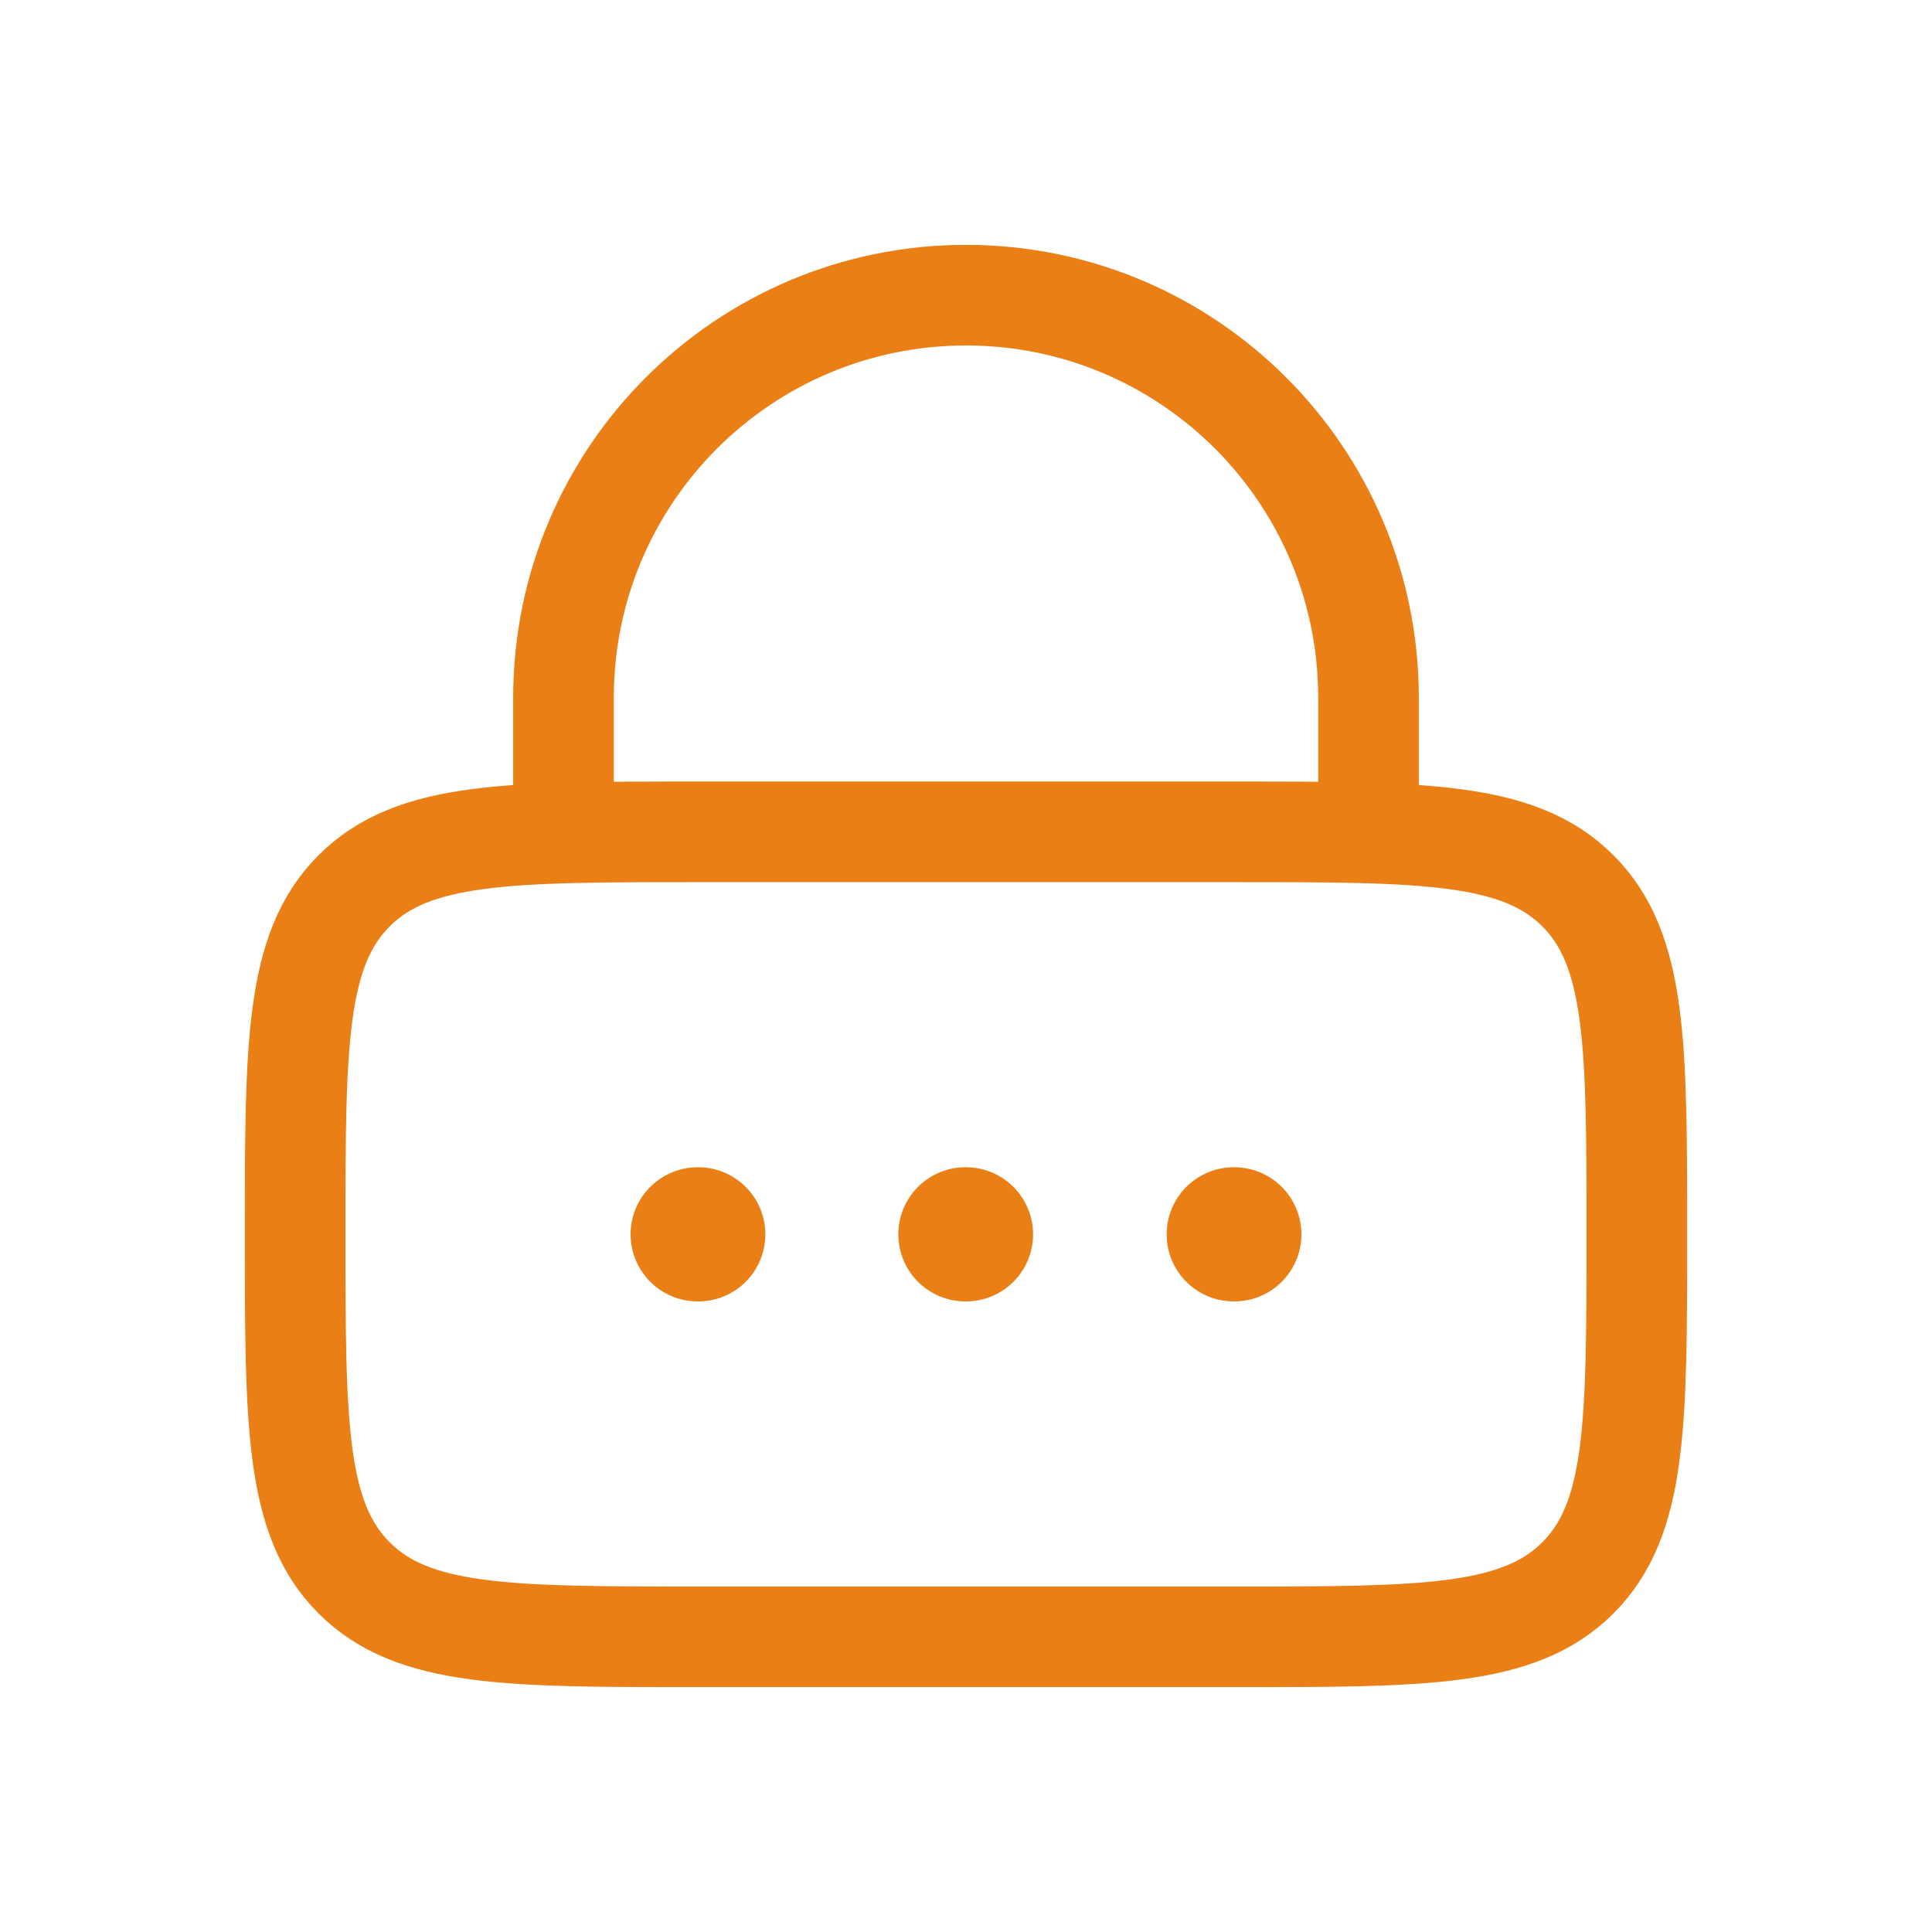 <svg xmlns="http://www.w3.org/2000/svg" width="800px" height="800px" viewBox="-2.4 -2.4 28.80 28.80" fill="none"><g id="SVGRepo_bgCarrier" stroke-width="0"></g><g id="SVGRepo_tracerCarrier" stroke-linecap="round" stroke-linejoin="round"></g><g id="SVGRepo_iconCarrier"><path d="M2 16C2 13.172 2 11.757 2.879 10.879C3.757 10 5.172 10 8 10H16C18.828 10 20.243 10 21.121 10.879C22 11.757 22 13.172 22 16C22 18.828 22 20.243 21.121 21.121C20.243 22 18.828 22 16 22H8C5.172 22 3.757 22 2.879 21.121C2 20.243 2 18.828 2 16Z" stroke="#ea7f16" stroke-width="1.5"></path><path d="M6 10V8C6 4.686 8.686 2 12 2C15.314 2 18 4.686 18 8V10" stroke="#ea7f16" stroke-width="1.5" stroke-linecap="round"></path><path d="M8 16H8.009M11.991 16H12M15.991 16H16" stroke="#ea7f16" stroke-width="2" stroke-linecap="round" stroke-linejoin="round"></path></g></svg>